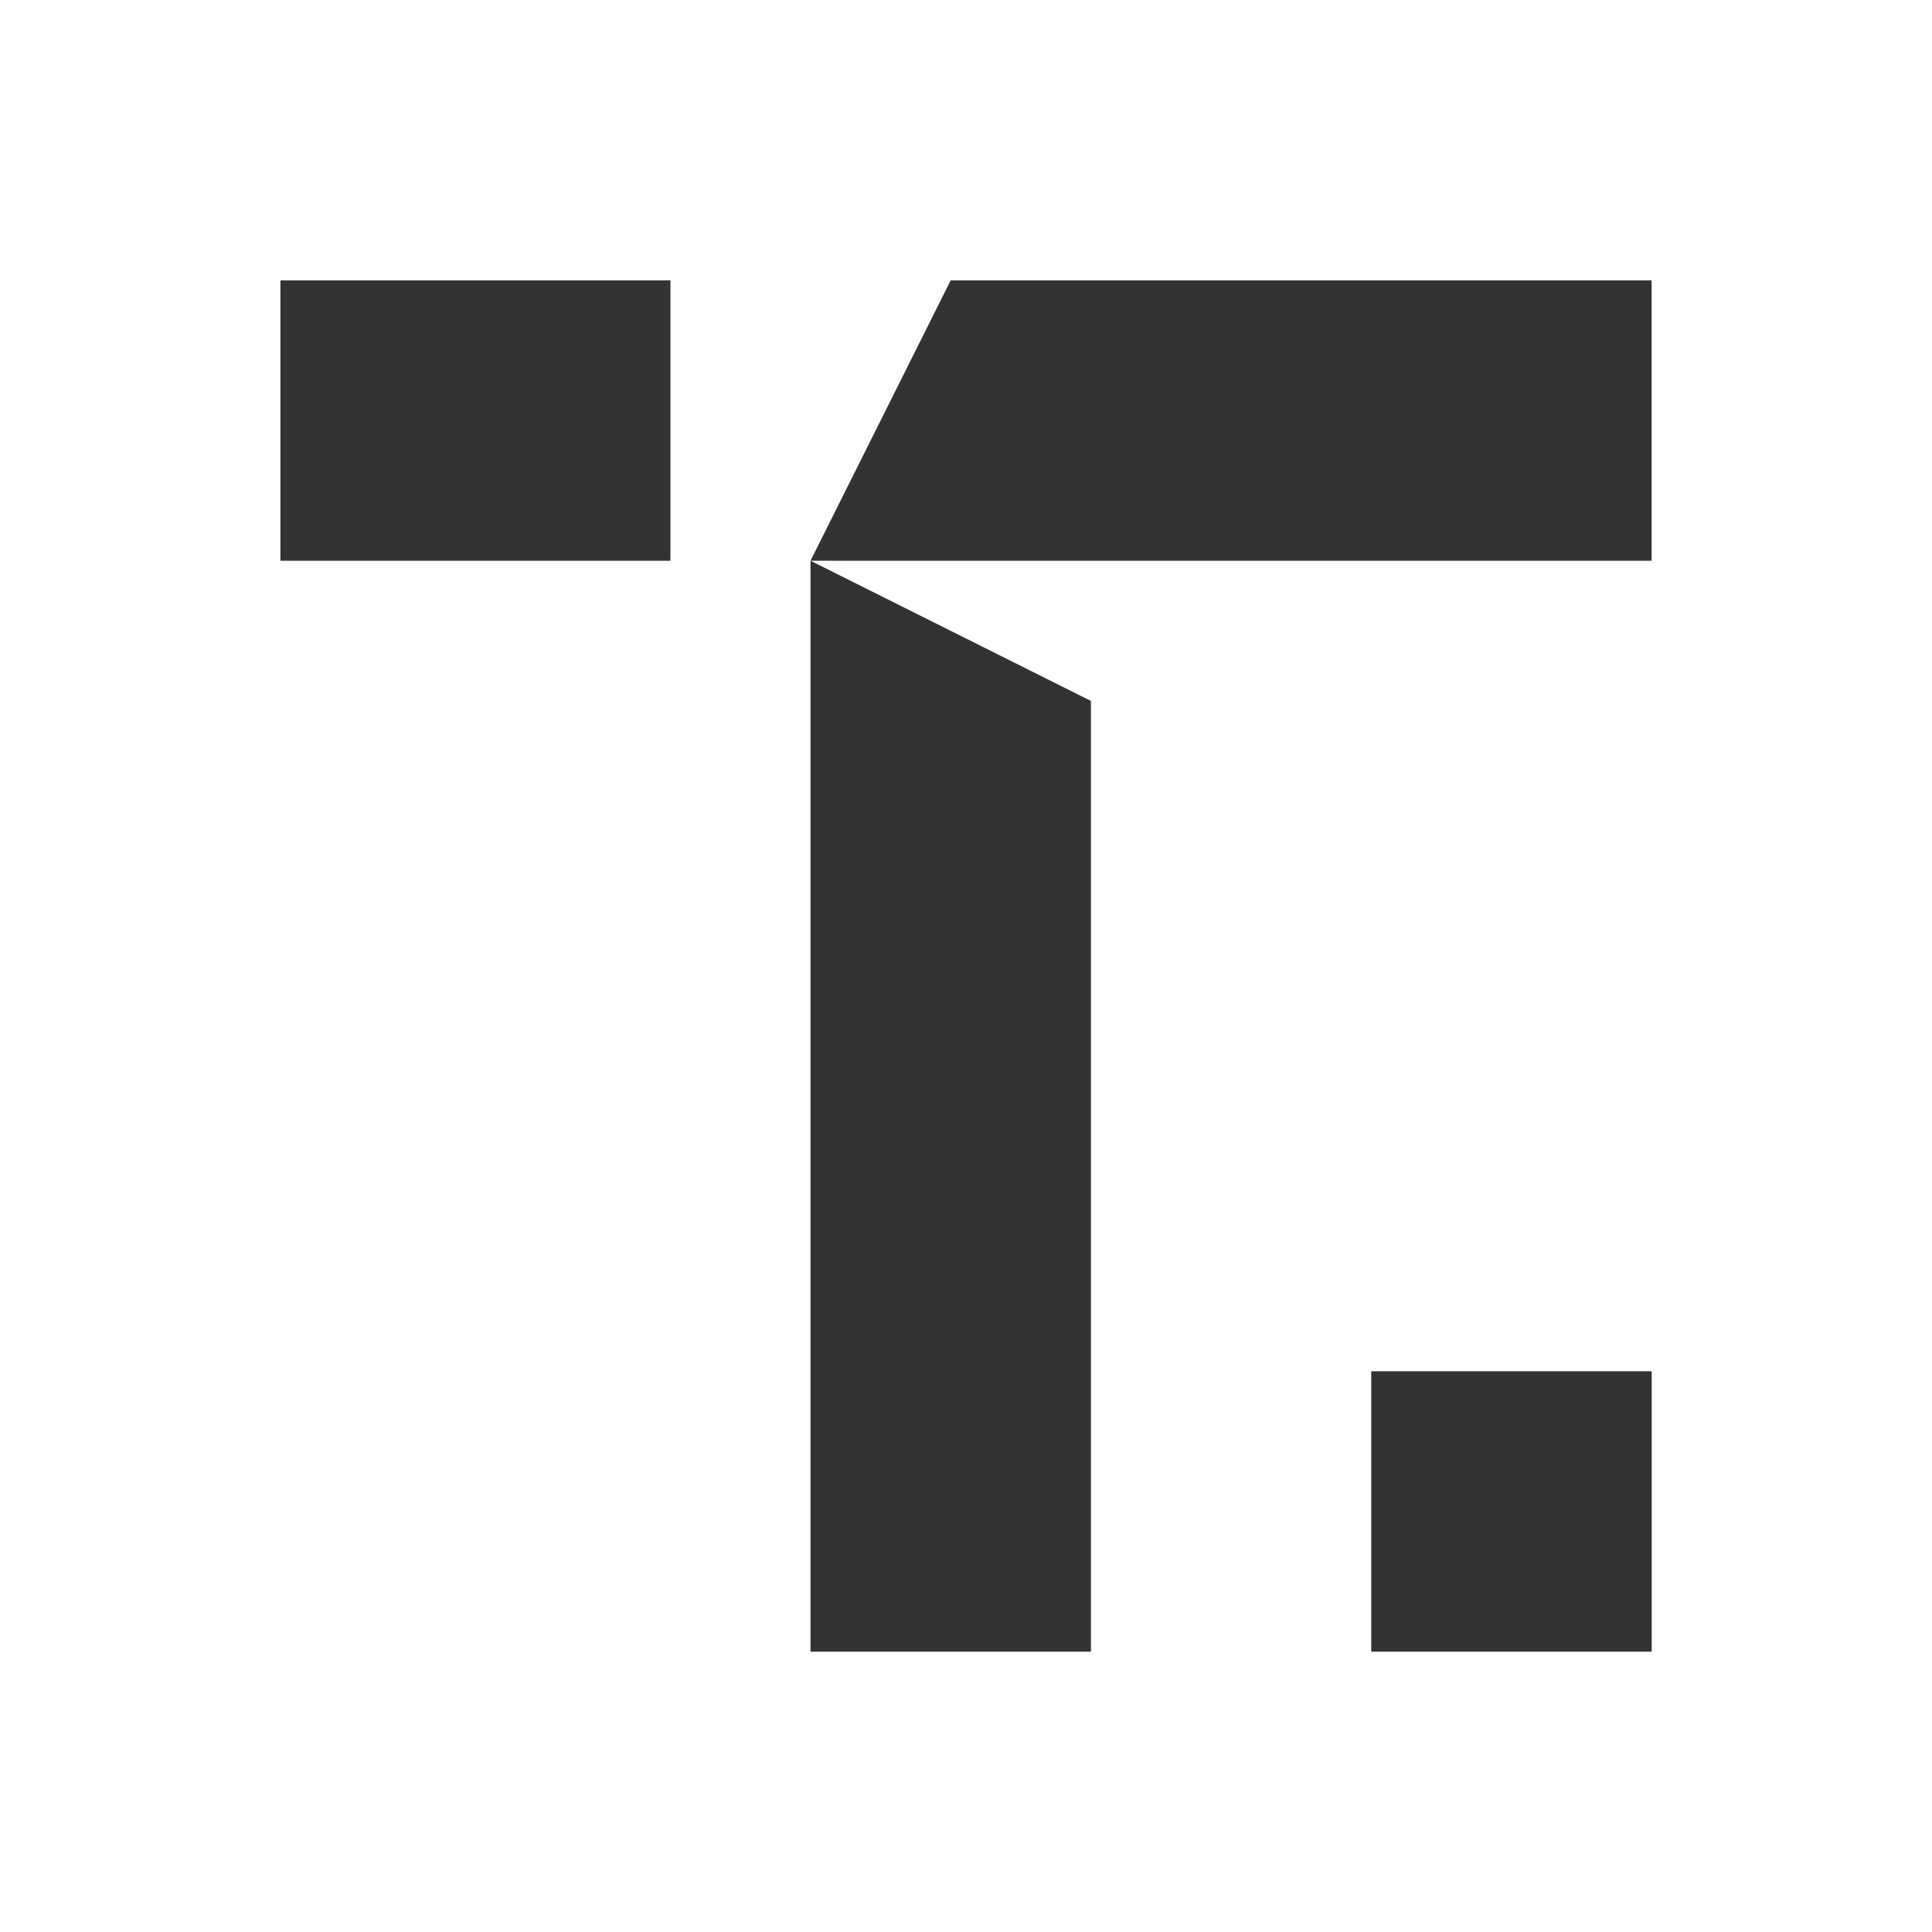 <svg width="56" height="56" viewBox="0 0 56 56" fill="none" xmlns="http://www.w3.org/2000/svg">
<rect x="0" y="0" width="56" height="56" fill="#333333" stroke="none"/>
<g clip-path="url(#clip0_2051_1113)">
<path d="M0 0V56H56V0H0ZM19.43 16.253H8.128V8.125H19.433V16.253H19.43ZM47.875 47.875H39.746V39.746H47.875V47.875ZM47.875 16.253H23.493L31.621 20.316V47.875H23.493V16.253L27.556 8.125H47.872V16.253H47.875Z" fill="white"/>
</g>
<defs>
<clipPath id="clip0_2051_1113">
<rect width="56" height="56" fill="white"/>
</clipPath>
</defs>
</svg>
